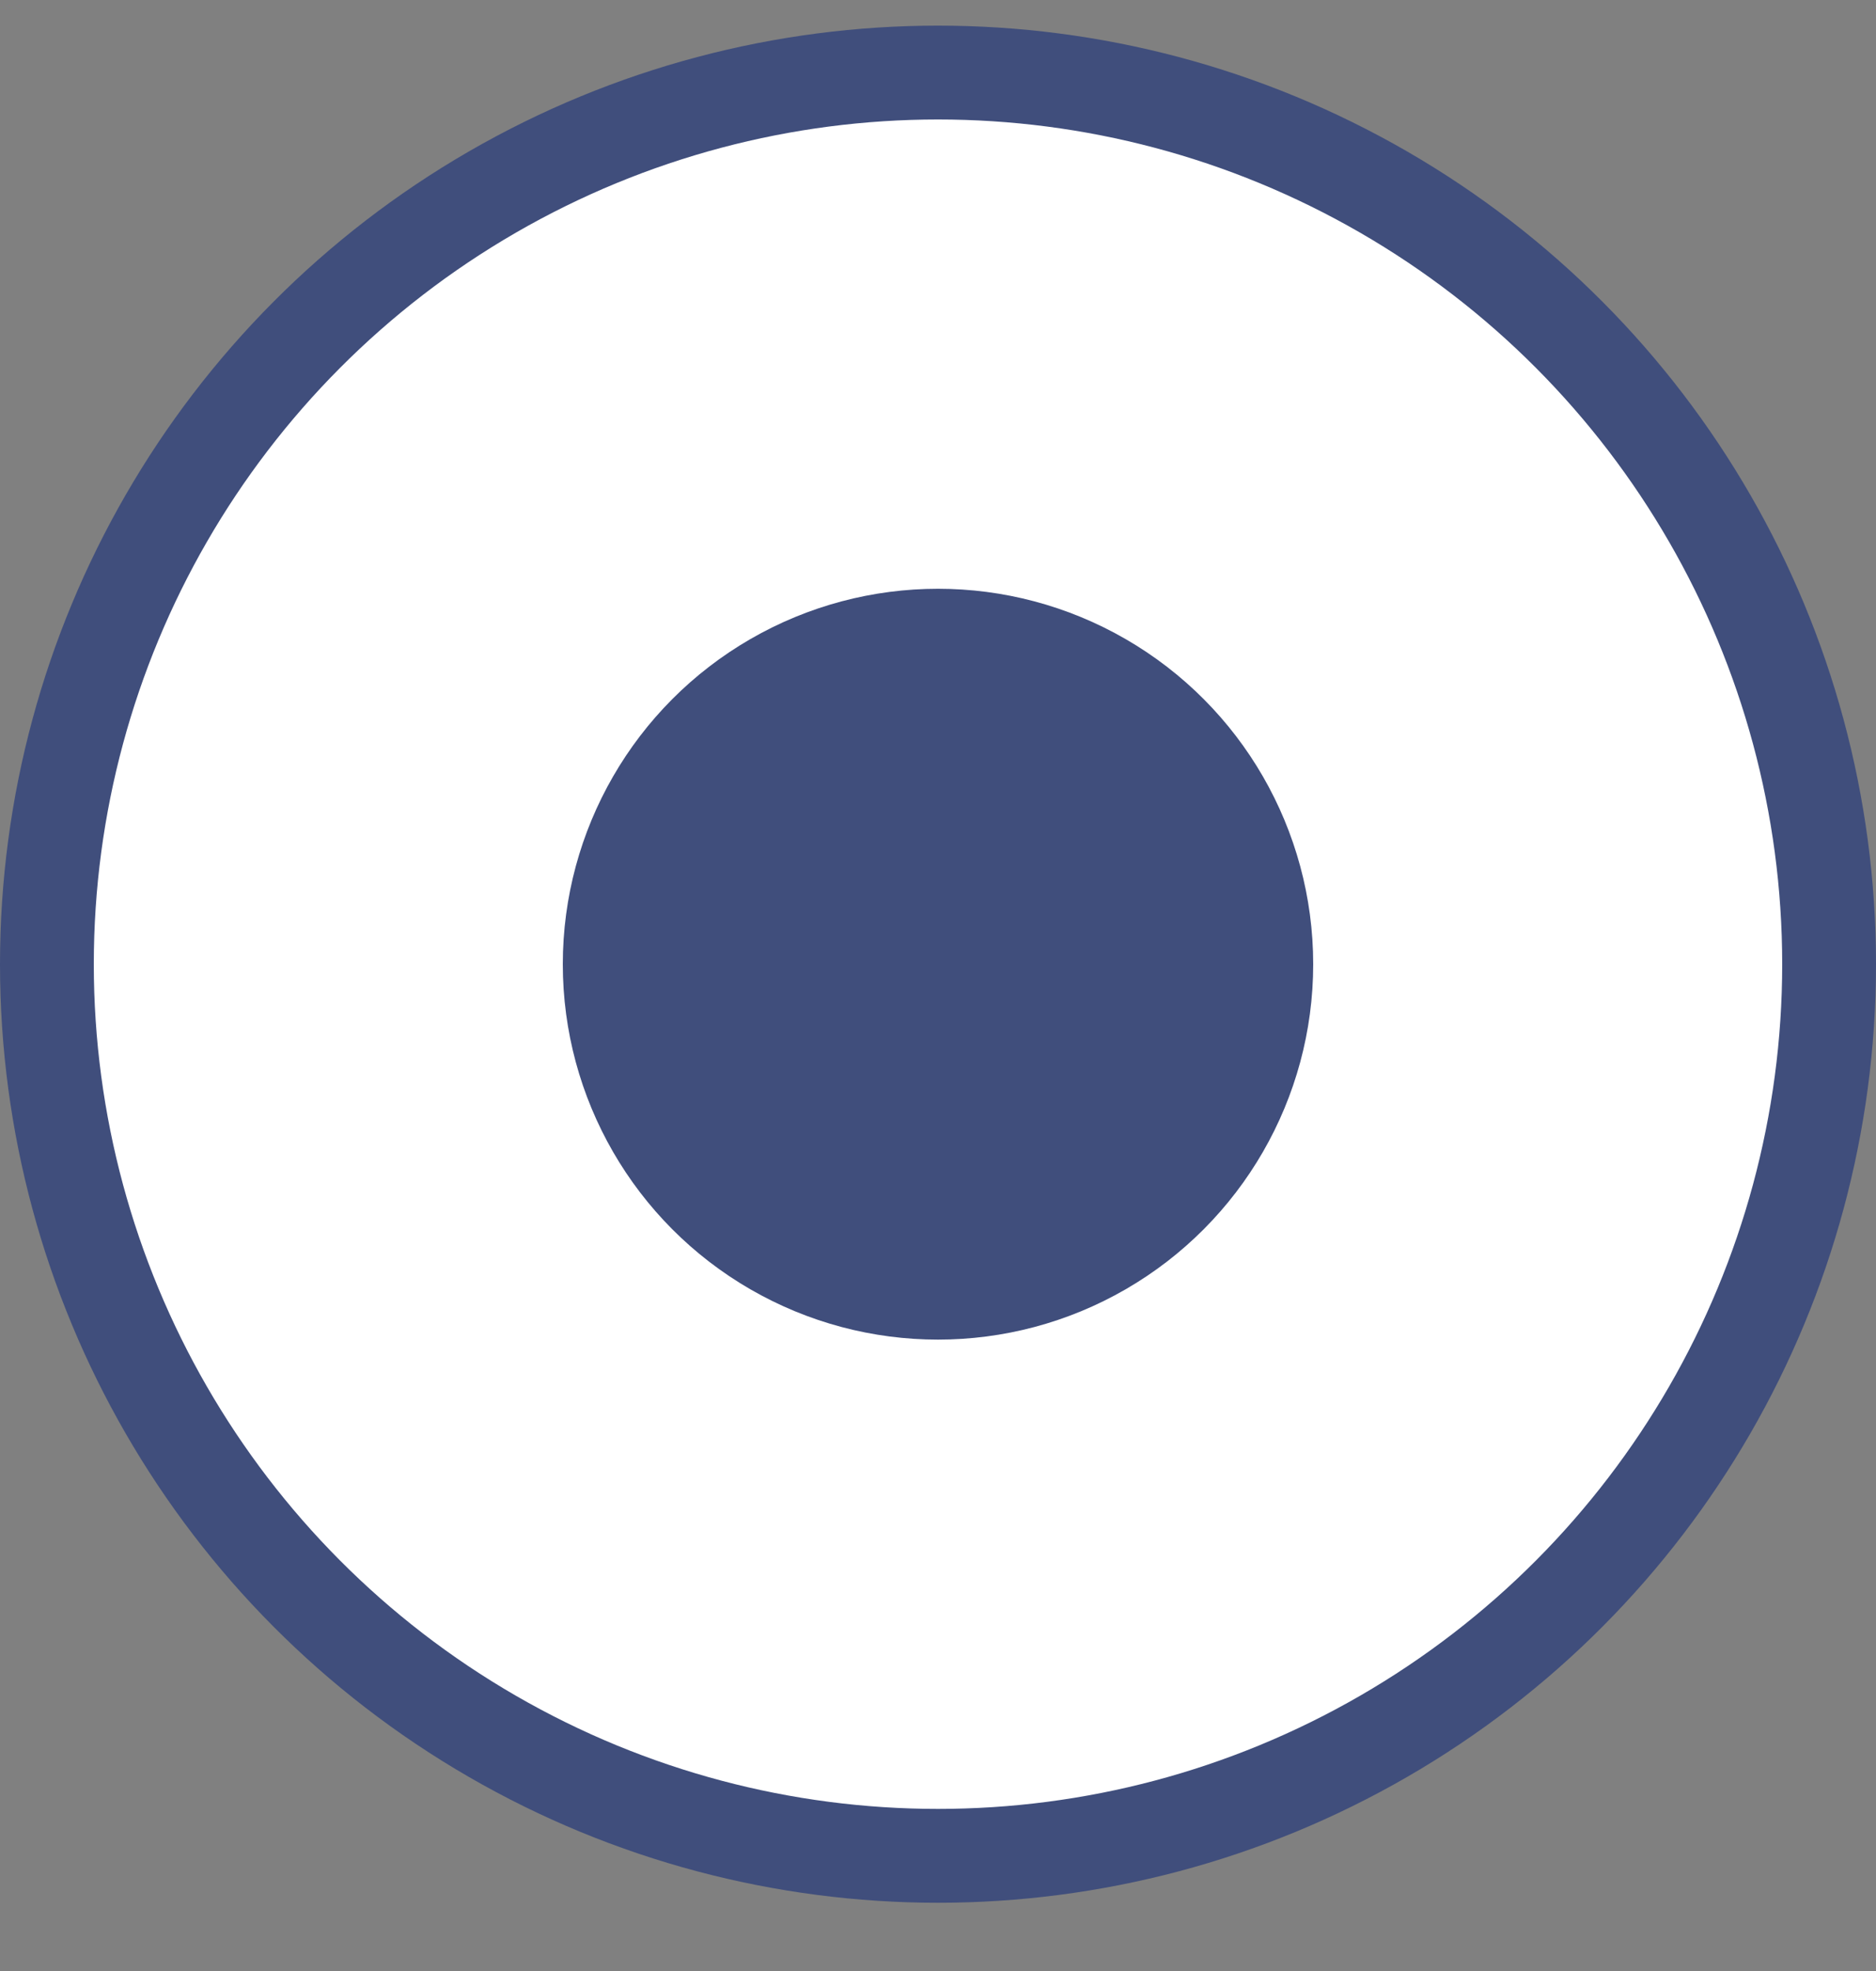 <svg xmlns="http://www.w3.org/2000/svg" width="20" height="21" viewBox="0 0 20 21" fill="none"><rect x="0" y="0" width="20" height="21" fill="#808080" stroke="none"/><circle cx="10" cy="10.273" r="9.5" fill="white" stroke="#404E7C"></circle><circle cx="10" cy="10.273" r="4" fill="#404E7C"></circle></svg>